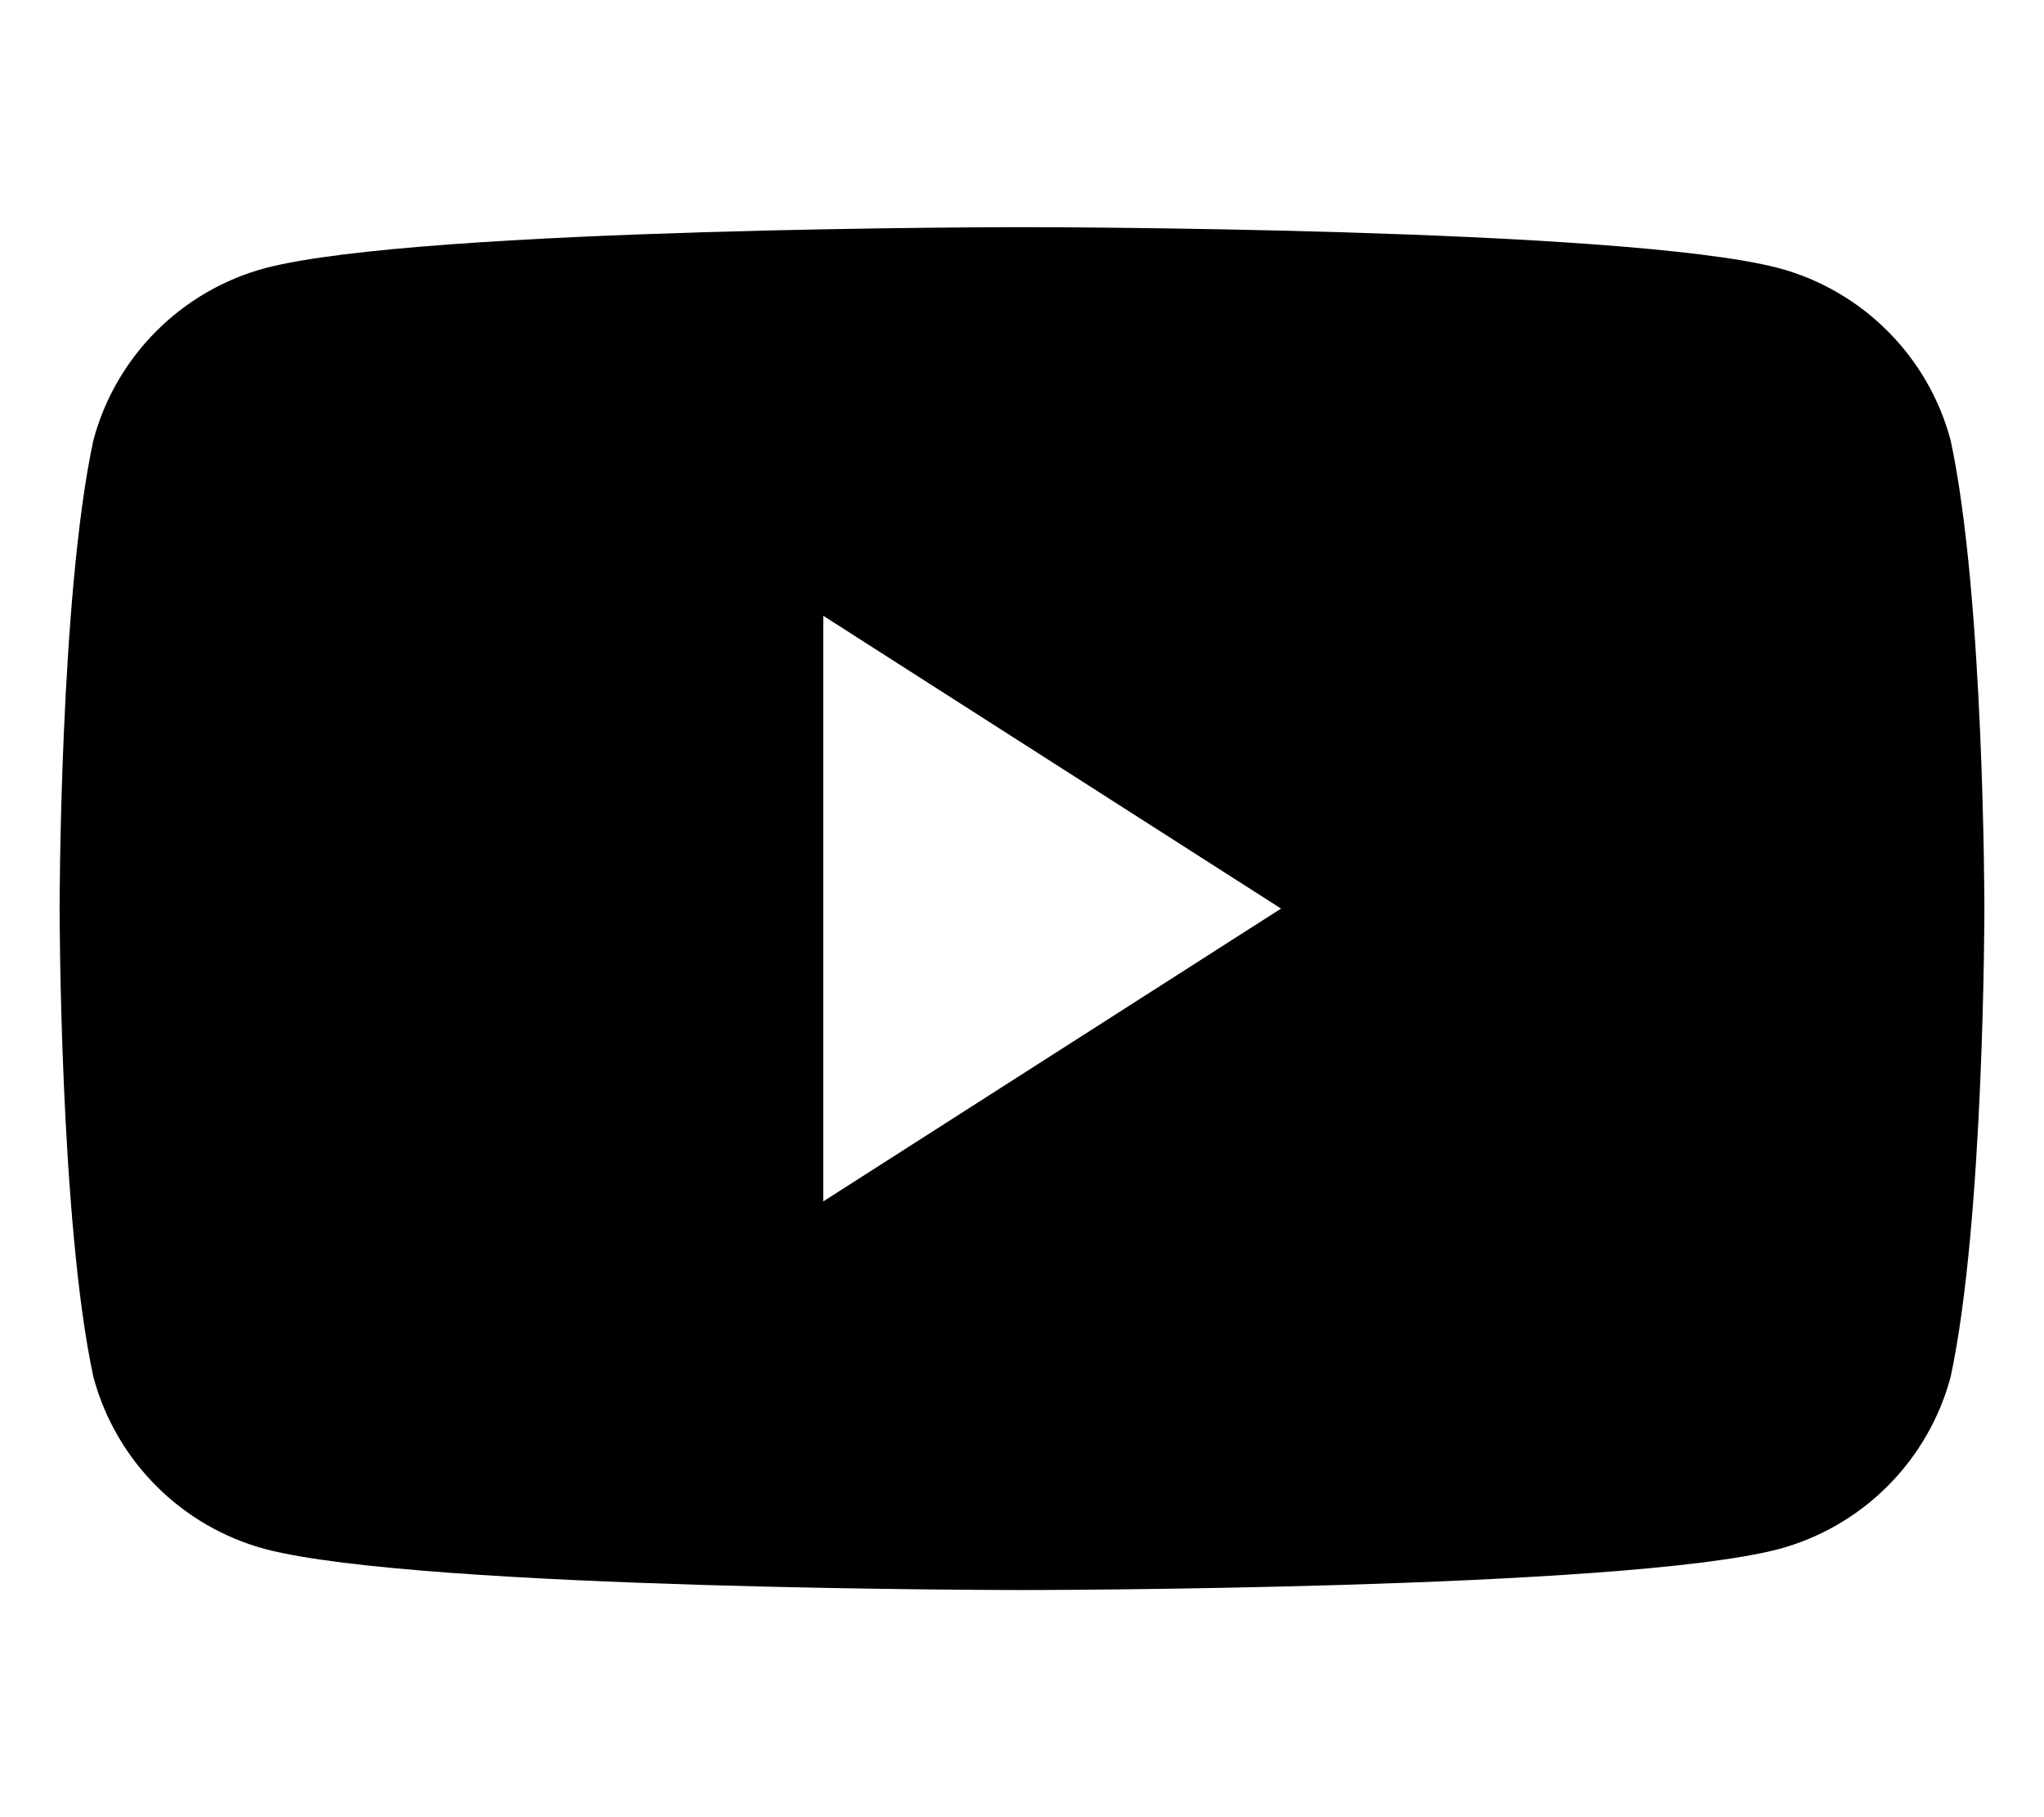 <svg xmlns="http://www.w3.org/2000/svg" viewBox="0 0 576 512" fill="currentColor">
  <path d="M549.7 124.1c-6.3-23.7-24.9-42.3-48.6-48.6C456.9 64 288 64 288 64s-168.9 0-213.1 11.5c-23.7 6.3-42.3 24.9-48.6 48.6C16.8 168.3 16.8 256 16.8 256s0 87.7 9.5 131.9c6.3 23.7 24.9 42.3 48.6 48.6C119.1 448 288 448 288 448s168.9 0 213.1-11.5c23.7-6.3 42.3-24.9 48.6-48.6 9.5-44.2 9.5-131.9 9.5-131.9s0-87.7-9.5-131.9zM232 338.5V173.5L361 256l-129 82.5z"/>
</svg>
